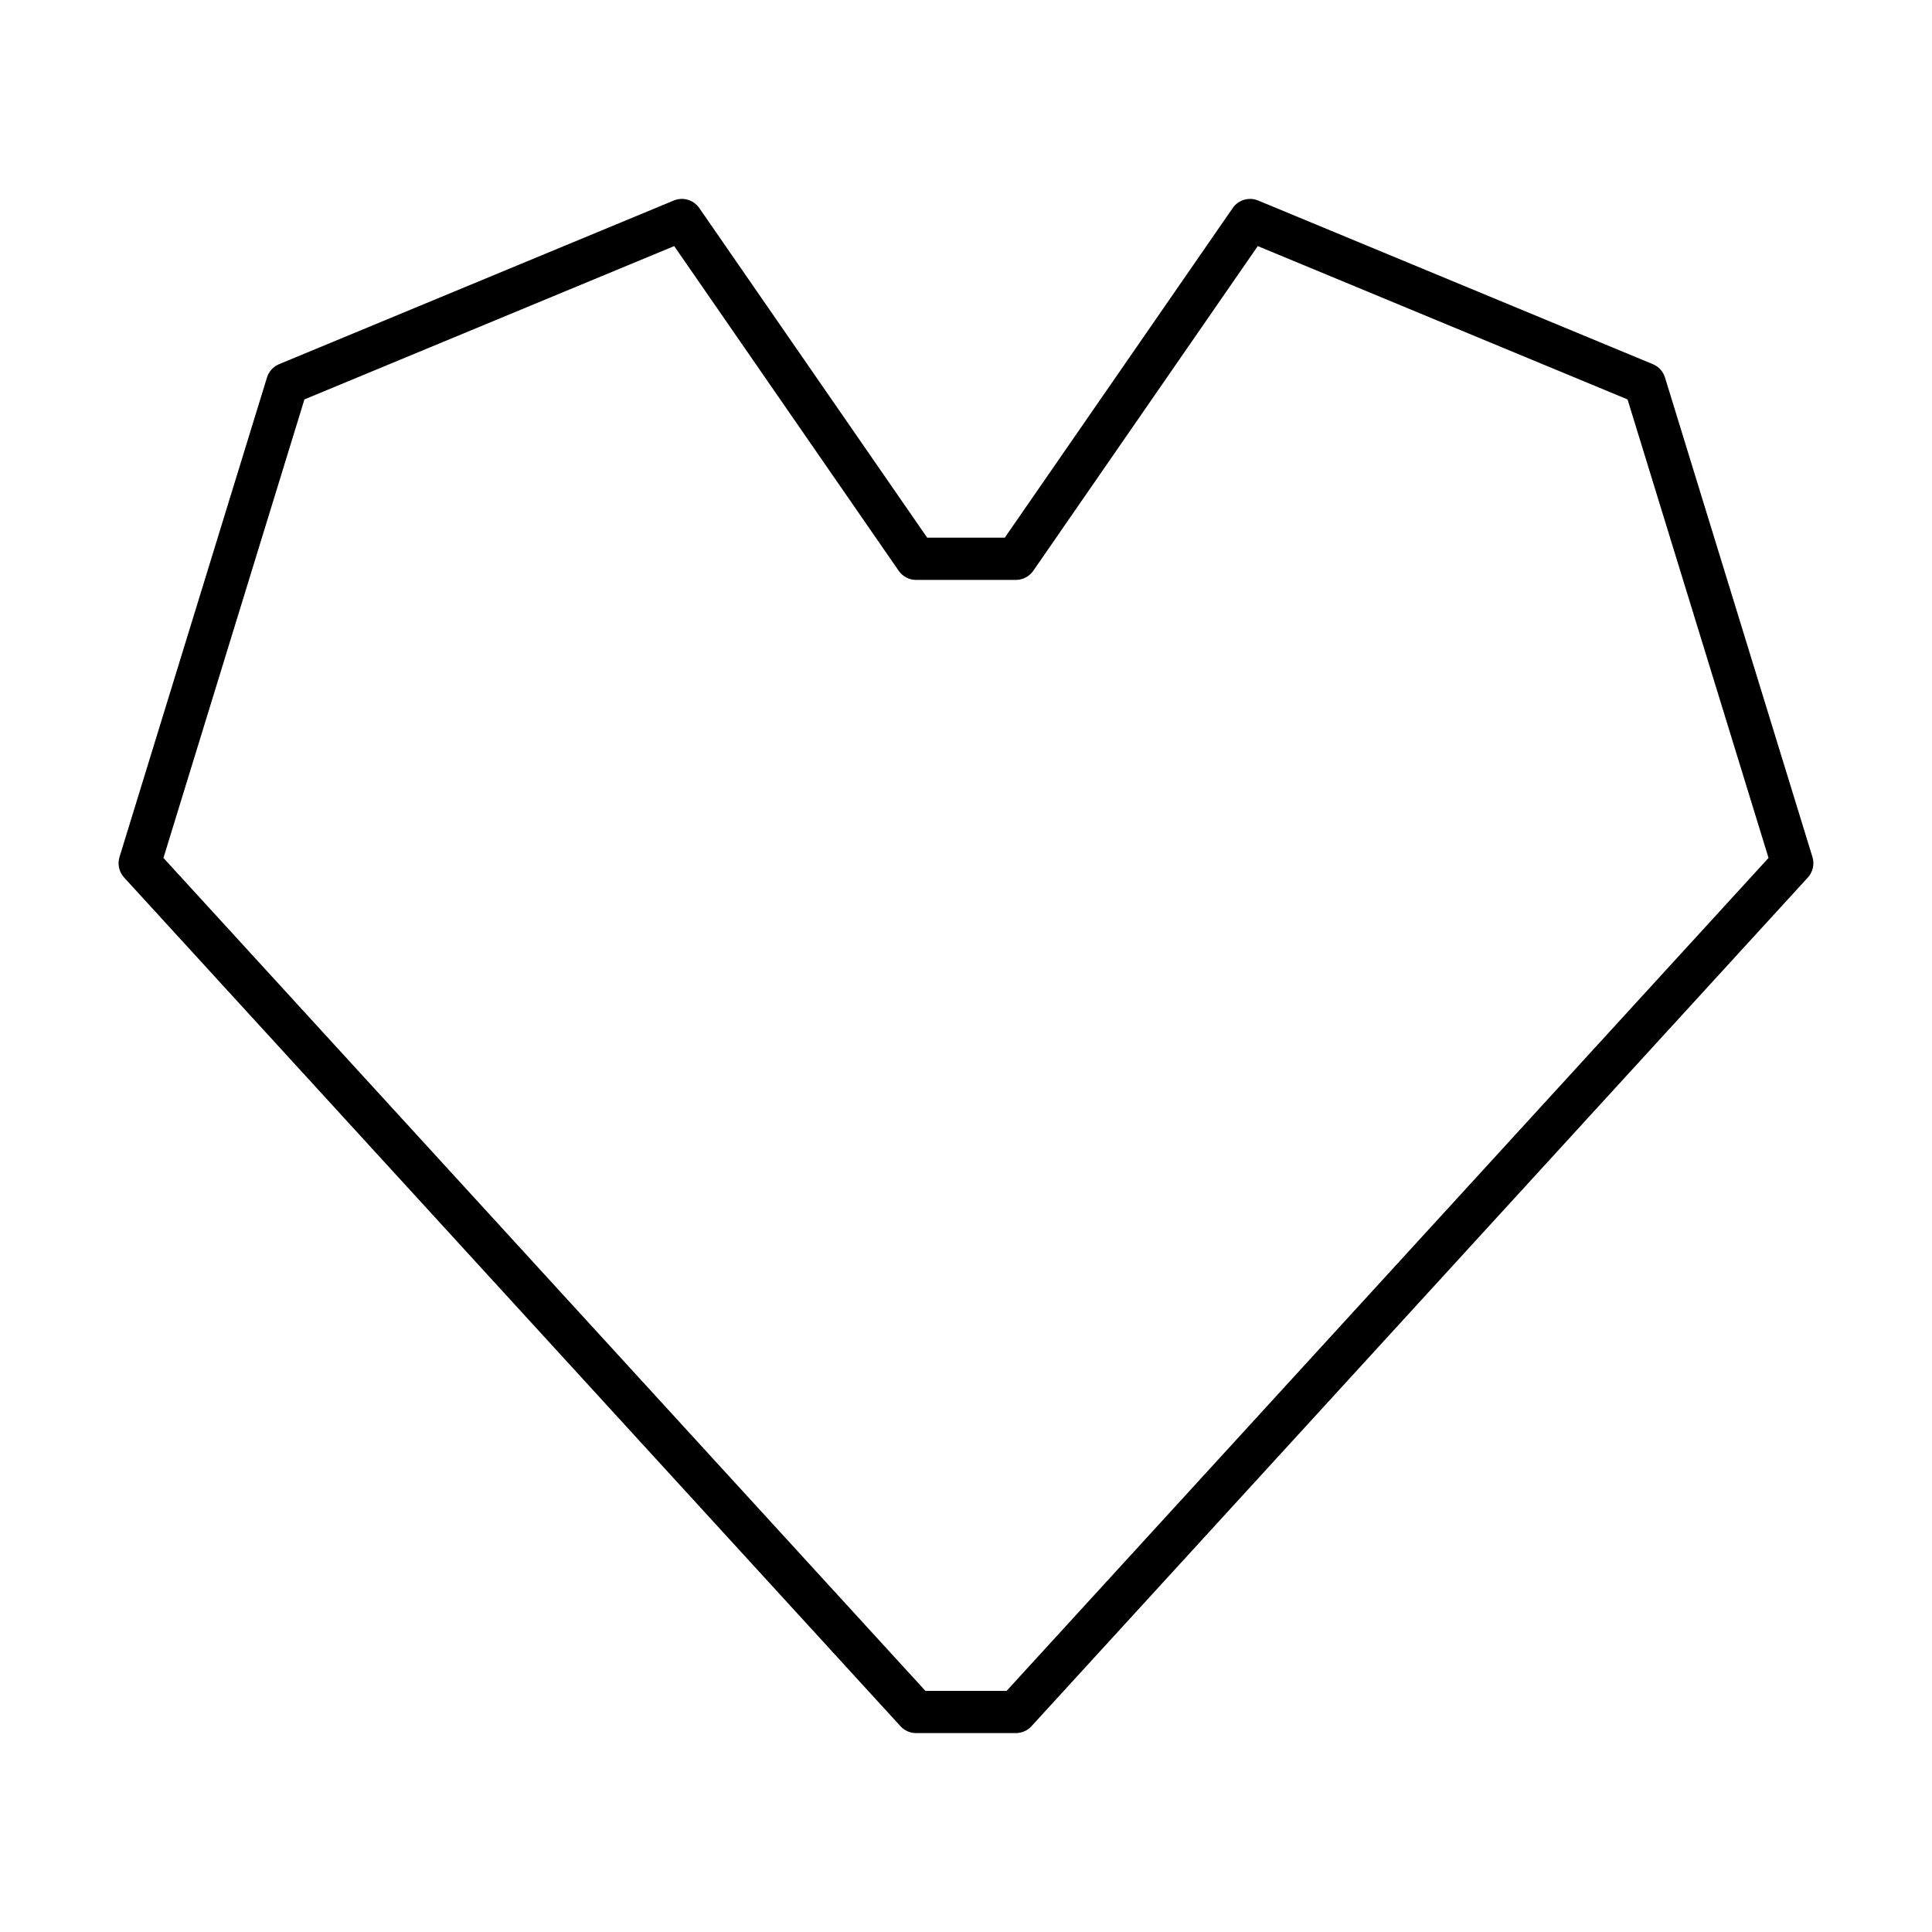 <?xml version="1.0" encoding="UTF-8"?>
<!-- Uploaded to: ICON Repo, www.svgrepo.com, Generator: ICON Repo Mixer Tools -->
<svg fill="#000000" width="800px" height="800px" version="1.1" viewBox="144 144 512 512" xmlns="http://www.w3.org/2000/svg">
 <path d="m585.24 244.04c-0.492-1.594-1.668-2.887-3.207-3.527l-104.6-43.371c-2.43-1.008-5.246-0.188-6.75 1.988l-60.398 87.352h-20.574l-60.398-87.355c-1.5-2.172-4.328-2.992-6.75-1.988l-104.6 43.371c-1.543 0.641-2.719 1.934-3.207 3.527l-39.086 127.09c-0.582 1.898-0.117 3.961 1.223 5.422l205.75 224.92c1.059 1.16 2.559 1.82 4.129 1.82h26.449c1.57 0 3.07-0.66 4.129-1.82l205.75-224.92c1.34-1.461 1.805-3.527 1.223-5.422zm-174.48 348.06h-21.516l-201.93-220.74 37.363-121.51 97.992-40.633 59.496 86.051c1.047 1.512 2.769 2.414 4.606 2.414h26.449c1.836 0 3.559-0.902 4.606-2.414l59.496-86.051 97.992 40.633 37.363 121.51z"/>
</svg>